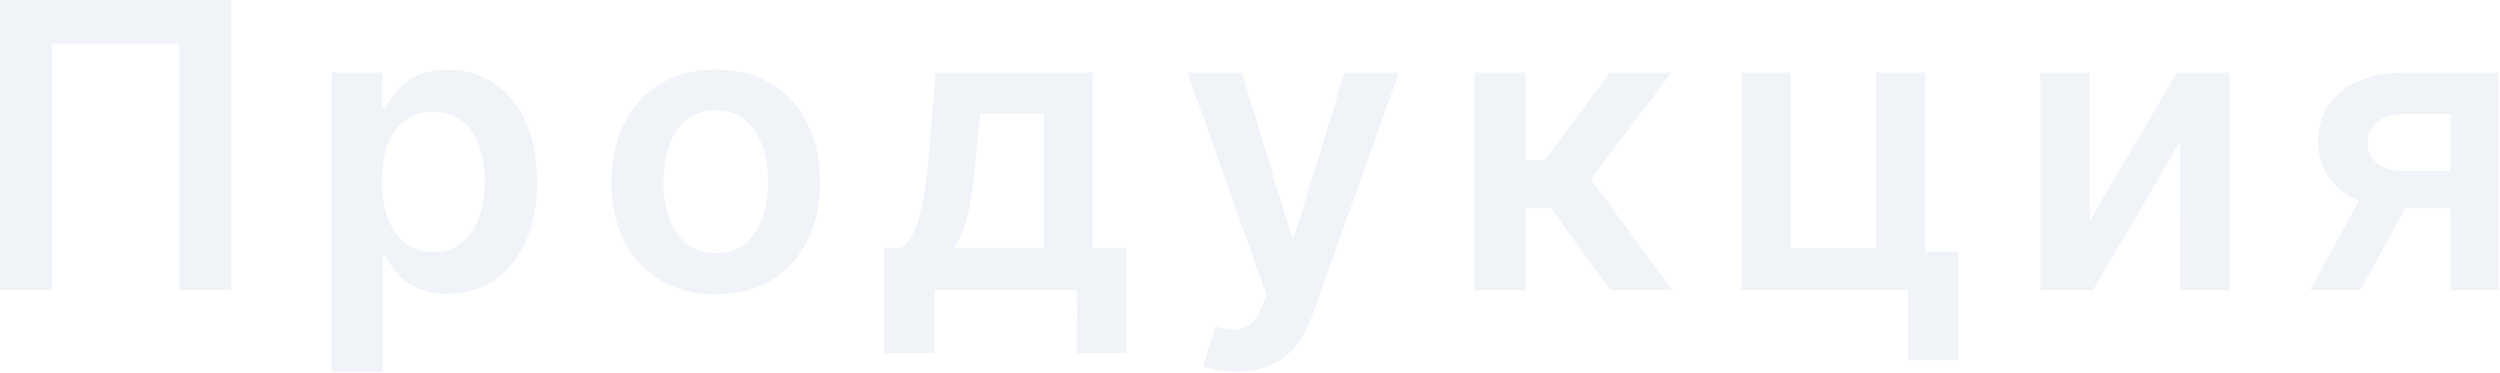 <svg xmlns="http://www.w3.org/2000/svg" width="1241" height="185" fill="none" viewBox="0 0 1241 185"><path fill="#CBD8EA" fill-opacity="0.3" d="M114.781 0v144H88.905V21.656h-63V144H.032V0zm49.876 184.5V36h25.031v17.86h1.477q1.969-3.939 5.554-8.368 3.586-4.5 9.703-7.664 6.118-3.234 15.61-3.234 12.515 0 22.57 6.398 10.125 6.329 16.031 18.774 5.977 12.375 5.977 30.375 0 17.789-5.836 30.234t-15.891 18.984-22.781 6.539q-9.28 0-15.398-3.093t-9.844-7.453q-3.657-4.43-5.695-8.368h-1.055V184.5zM189.618 90q0 10.477 2.953 18.352 3.023 7.875 8.648 12.304 5.696 4.36 13.781 4.36 8.438 0 14.133-4.5 5.696-4.57 8.578-12.446 2.954-7.945 2.954-18.07 0-10.054-2.883-17.86-2.883-7.804-8.578-12.234-5.696-4.43-14.204-4.43-8.156 0-13.851 4.29-5.696 4.289-8.649 12.023-2.882 7.735-2.882 18.211m165.698 56.109q-15.82 0-27.422-6.961-11.601-6.96-18-19.476-6.328-12.516-6.328-29.25t6.328-29.32q6.399-12.587 18-19.547 11.602-6.96 27.422-6.961 15.82 0 27.422 6.96 11.601 6.961 17.93 19.548 6.398 12.586 6.398 29.32t-6.398 29.25q-6.329 12.516-17.93 19.476-11.601 6.961-27.422 6.961m.141-20.39q8.578 0 14.343-4.711 5.766-4.782 8.579-12.797 2.882-8.016 2.882-17.86 0-9.913-2.882-17.93-2.813-8.085-8.579-12.866-5.765-4.782-14.343-4.782-8.79 0-14.625 4.782-5.766 4.78-8.649 12.867-2.812 8.015-2.812 17.93 0 9.843 2.812 17.859 2.883 8.015 8.649 12.797 5.835 4.71 14.625 4.711m83.45 49.64v-52.312h8.578q3.446-2.671 5.766-7.242 2.32-4.641 3.797-10.899 1.547-6.328 2.531-14.133a436 436 0 0 0 1.758-16.945L464.431 36h78.046v87.047h16.735v52.312h-24.61V144h-70.664v31.359zm34.734-52.312h44.508V56.531h-31.64l-1.688 17.297q-1.406 17.156-3.726 29.391t-7.454 19.828M613.834 184.5q-5.203 0-9.633-.844-4.359-.773-6.961-1.828L603.147 162q5.554 1.617 9.914 1.547t7.664-2.742q3.375-2.602 5.695-8.719l2.18-5.836L589.436 36h27l24.89 81.562h1.125L667.412 36h27.07L651.24 157.078q-3.023 8.578-8.015 14.695-4.992 6.188-12.235 9.422-7.172 3.305-17.156 3.305M731.896 144V36h25.453v43.594h9.281L799.115 36h30.656l-40.008 53.016L830.193 144h-30.797l-29.602-40.711h-12.445V144zM955.62 36v89.016h16.523v53.718h-24.891V144h-82.828V36h24.539v87.117h42.328V36zm81.73 73.547L1080.59 36h26.16v108h-24.61V70.383L1039.03 144h-26.22V36h24.54zM1216.53 144V56.672h-23.06q-8.79 0-13.5 4.078c-3.14 2.719-4.69 6.094-4.64 10.125-.05 4.031 1.42 7.36 4.42 9.984q4.5 3.938 12.87 3.938h31.92v18.562h-31.92c-8.62 0-16.08-1.359-22.36-4.078s-11.11-6.562-14.48-11.531c-3.38-4.969-5.06-10.781-5.06-17.437q0-10.407 5.13-18.07 5.205-7.735 14.76-11.954c6.43-2.86 14.04-4.289 22.86-4.289h46.89v108zm-69.75 0 30.16-55.406h25.1L1171.81 144z"/></svg>